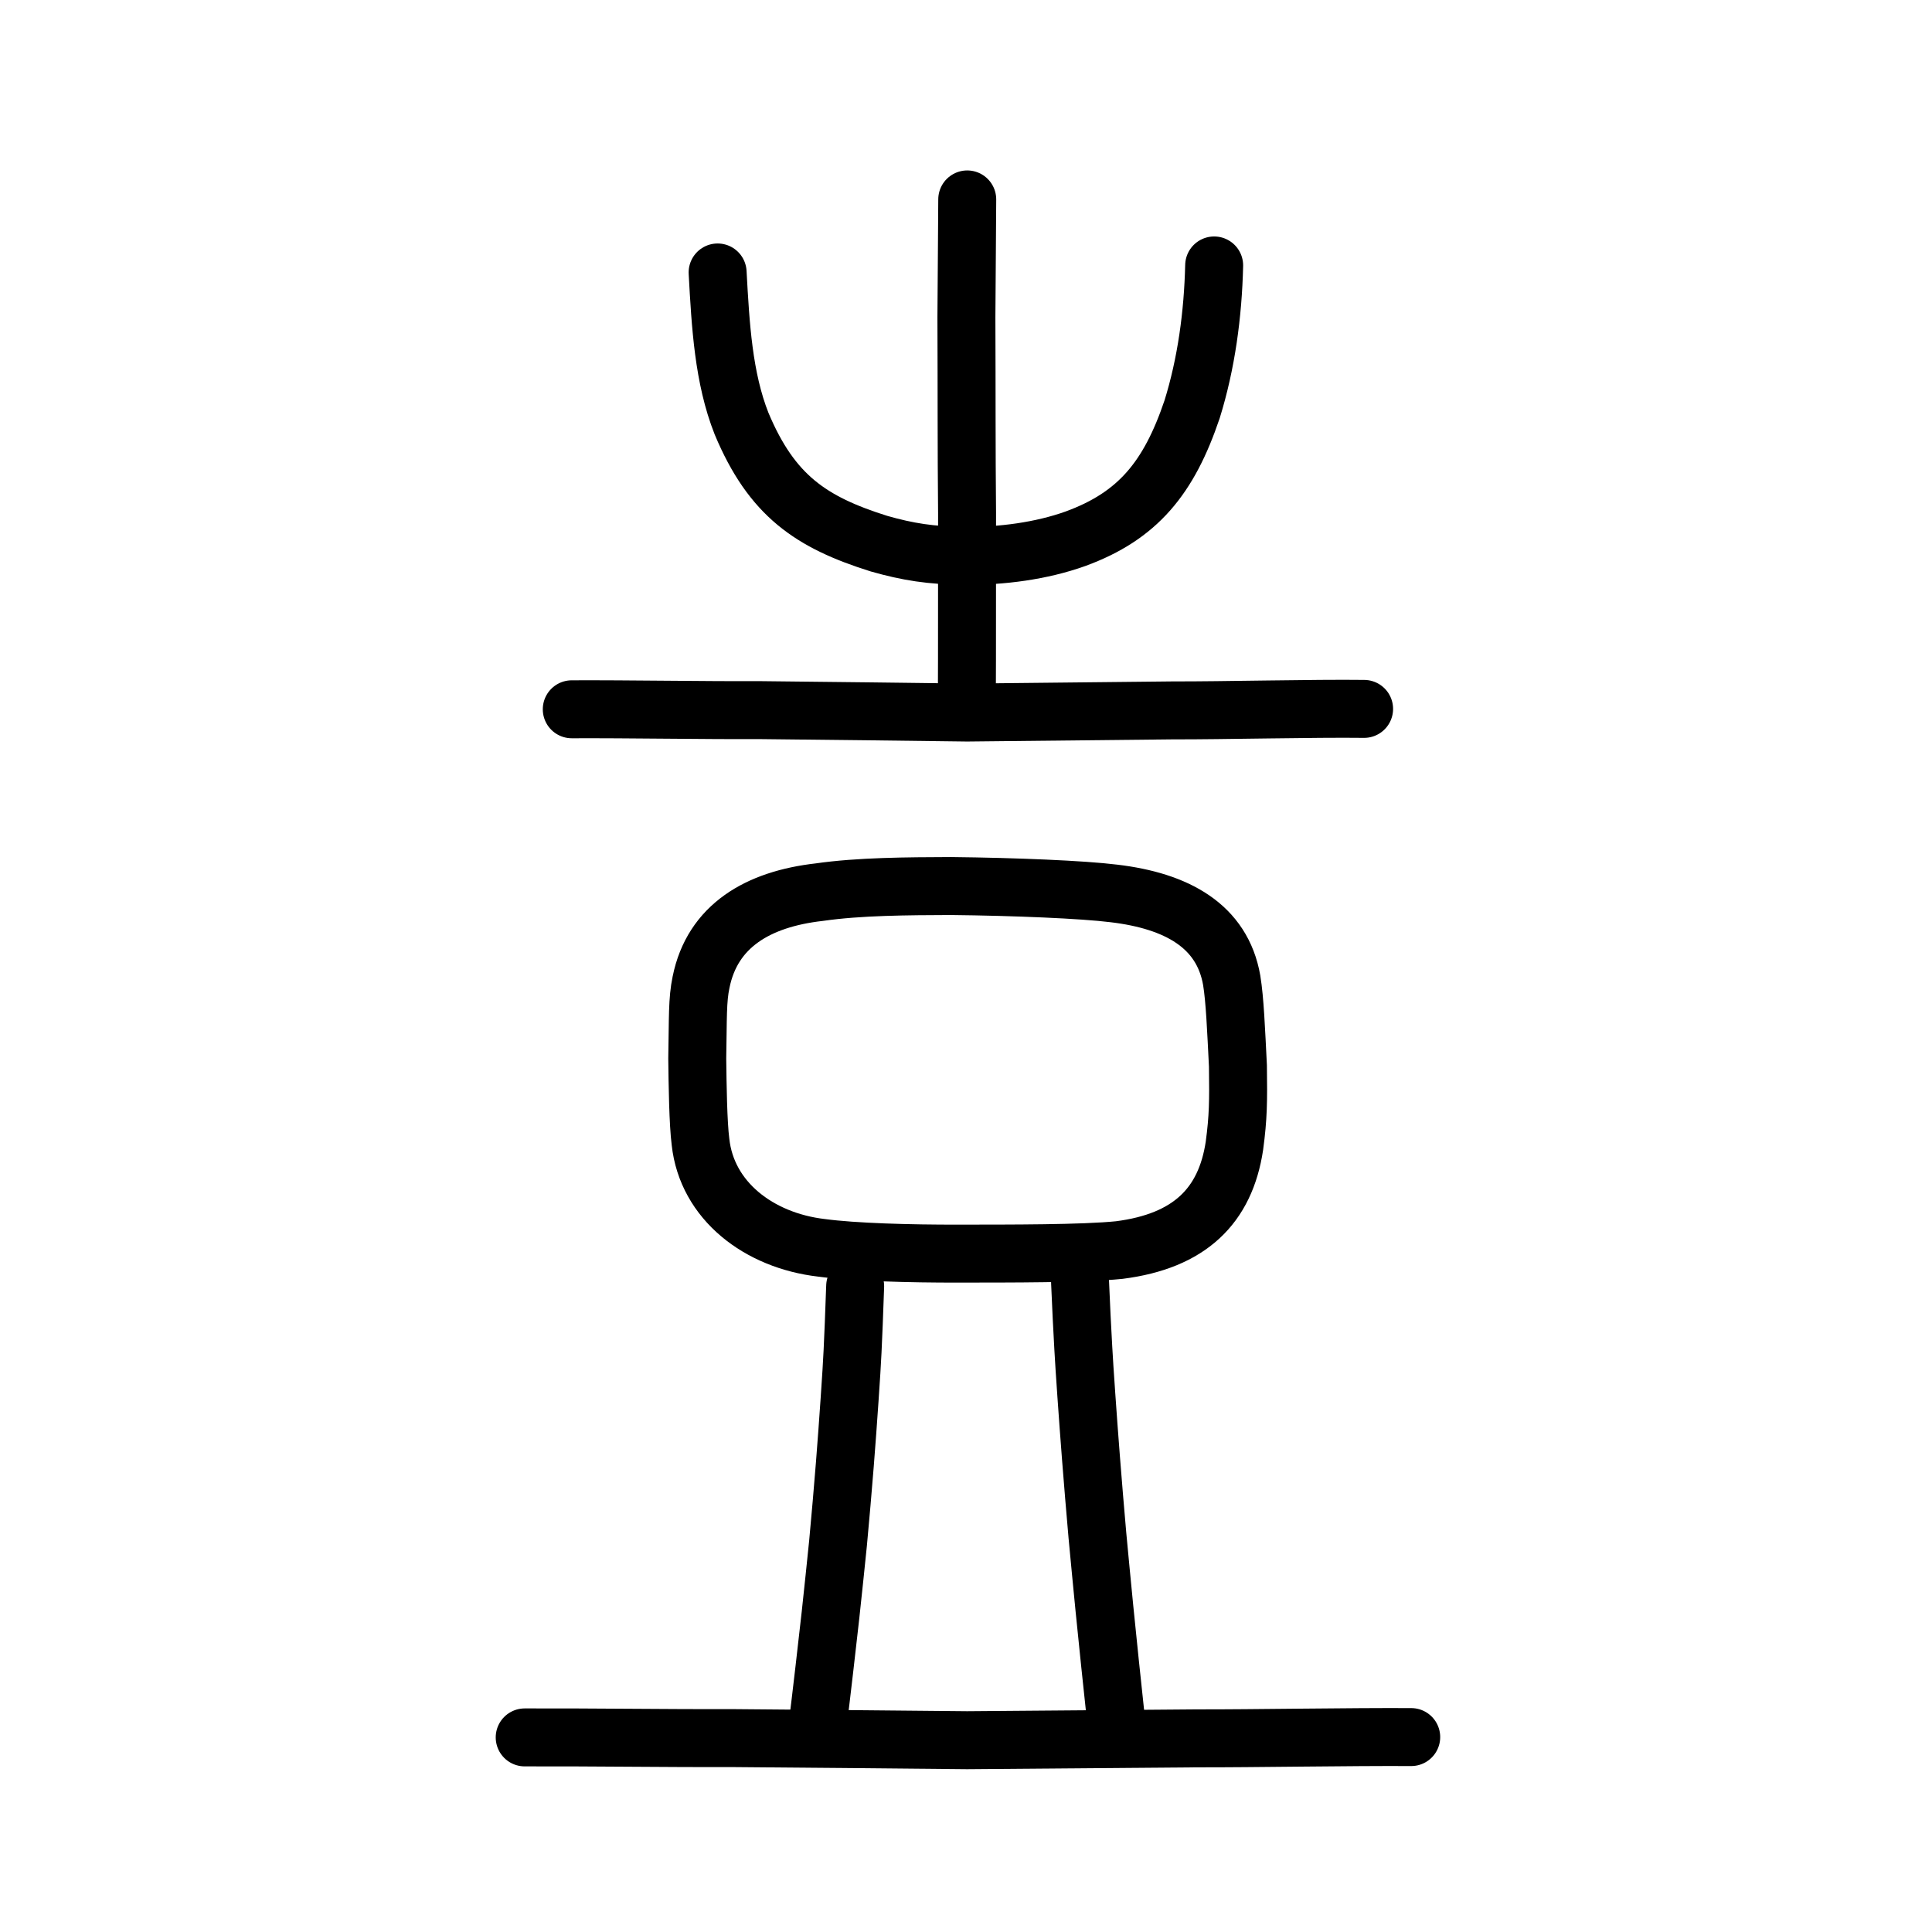 <?xml version="1.0" encoding="UTF-8" standalone="no"?>
<!-- Created with Inkscape (http://www.inkscape.org/) -->

<svg
   xmlns:dc="http://purl.org/dc/elements/1.1/"
   xmlns:cc="http://creativecommons.org/ns#"
   xmlns:rdf="http://www.w3.org/1999/02/22-rdf-syntax-ns#"
   xmlns:svg="http://www.w3.org/2000/svg"
   xmlns="http://www.w3.org/2000/svg"
   xmlns:sodipodi="http://sodipodi.sourceforge.net/DTD/sodipodi-0.dtd"
   xmlns:inkscape="http://www.inkscape.org/namespaces/inkscape"
   width="200px"
   height="200px"
   viewBox="0 0 200 200"
   version="1.1"
   id="SVGRoot"
   inkscape:version="0.92.3 (2405546, 2018-03-11)"
   sodipodi:docname="58f4ss.svg">
  <sodipodi:namedview
     id="base"
     pagecolor="#ffffff"
     bordercolor="#666666"
     borderopacity="1.0"
     inkscape:pageopacity="0.0"
     inkscape:pageshadow="2"
     inkscape:zoom="1.7818182"
     inkscape:cx="145.85682"
     inkscape:cy="76.200418"
     inkscape:document-units="px"
     inkscape:current-layer="layer1"
     showgrid="true"
     inkscape:window-width="1126"
     inkscape:window-height="726"
     inkscape:window-x="560"
     inkscape:window-y="195"
     inkscape:window-maximized="0"
     showguides="false"
     inkscape:snap-global="false">
    <inkscape:grid
       type="xygrid"
       id="grid6085" />
  </sodipodi:namedview>
  <defs
     id="defs5523" />
  <g
     id="layer1"
     inkscape:groupmode="layer"
     inkscape:label="レイヤー 1">
    <path
       style="opacity:1;vector-effect:none;fill:none;fill-opacity:1;stroke:#000000;stroke-width:6;stroke-linecap:round;stroke-linejoin:round;stroke-miterlimit:4;stroke-dasharray:none;stroke-dashoffset:0;stroke-opacity:1"
       d="m 88.526,133.148 c -0.123,3.574 -0.17,4.499 -0.27,6.763 -0.07,1.461 -0.144,2.563 -0.307,4.979 -0.132,2.04 -0.321,4.472 -0.488,6.668 -0.2,2.472 -0.467,5.664 -0.707,8.173 -0.219,2.258 -0.52,4.961 -0.781,7.457 -0.356,3.156 -0.843,7.511 -1.491,12.742"
       id="path834-9-3-5-0"
       inkscape:connector-curvature="0"
       sodipodi:nodetypes="ccccccc" />
    <path
       style="opacity:1;vector-effect:none;fill:none;fill-opacity:1;stroke:#000000;stroke-width:6;stroke-linecap:round;stroke-linejoin:round;stroke-miterlimit:4;stroke-dasharray:none;stroke-dashoffset:0;stroke-opacity:1"
       d="m 111.808,132.732 c 0.146,3.337 0.181,3.99 0.337,6.863 0.076,1.385 0.15,2.452 0.31,4.791 0.132,1.969 0.315,4.352 0.478,6.499 0.192,2.428 0.447,5.575 0.672,8.079 0.205,2.257 0.479,4.999 0.721,7.516 0.325,3.208 0.771,7.629 1.356,13.006"
       id="path834-9-3-5-0-0"
       inkscape:connector-curvature="0"
       sodipodi:nodetypes="ccccccc" />
    <path
       style="opacity:1;vector-effect:none;fill:none;fill-opacity:1;stroke:#000000;stroke-width:6;stroke-linecap:butt;stroke-linejoin:round;stroke-miterlimit:4;stroke-dasharray:none;stroke-dashoffset:0;stroke-opacity:1"
       d="m 72.574,101.674 c 1.173,-5.832 5.896,-8.598 12.225,-9.317 4.163,-0.6 9.157,-0.618 13.647,-0.635 6.622,0.071 13.631,0.364 16.858,0.765 6.514,0.773 11.218,3.352 12.202,8.994 0.334,2.064 0.448,5.024 0.644,8.858 0.051,3.674 0.034,5.312 -0.362,8.268 -0.939,6.254 -4.666,9.872 -11.918,10.797 -3.766,0.387 -11.336,0.364 -16.575,0.369 -5.164,0.015 -10.919,-0.153 -14.259,-0.599 -6.487,-0.757 -11.859,-4.88 -12.519,-10.961 -0.25,-1.92 -0.306,-5.951 -0.338,-8.645 0.082,-4.229 0.002,-6.026 0.394,-7.895 z"
       id="path7385-5"
       inkscape:connector-curvature="0"
       sodipodi:nodetypes="ccccccccccccc" />
    <path
       style="opacity:1;vector-effect:none;fill:none;fill-opacity:1;stroke:#000000;stroke-width:6;stroke-linecap:round;stroke-linejoin:round;stroke-miterlimit:4;stroke-dasharray:none;stroke-dashoffset:0;stroke-opacity:1"
       d="m 54.317,179.855 c 6.6,-0.024 15.185,0.098 21.785,0.075 9.241,0.076 17.443,0.148 24.011,0.215 7.755,-0.065 16.209,-0.127 23.886,-0.192 5.449,0.015 16.012,-0.169 22.09,-0.132"
       id="path834-9-0-6"
       inkscape:connector-curvature="0"
       sodipodi:nodetypes="ccccc" />
    <path
       style="opacity:1;vector-effect:none;fill:none;fill-opacity:1;stroke:#000000;stroke-width:6;stroke-linecap:round;stroke-linejoin:round;stroke-miterlimit:4;stroke-dasharray:none;stroke-dashoffset:0;stroke-opacity:1"
       d="m 59.189,73.425 c 5.899,-0.027 13.572,0.114 19.471,0.087 8.26,0.088 15.59,0.172 21.46,0.251 6.931,-0.075 14.487,-0.148 21.348,-0.224 4.87,0.018 14.674,-0.221 19.743,-0.154"
       id="path834-9-0-8"
       inkscape:connector-curvature="0"
       sodipodi:nodetypes="ccccc" />
    <path
       style="opacity:1;vector-effect:none;fill:none;fill-opacity:1;stroke:#000000;stroke-width:6;stroke-linecap:round;stroke-linejoin:round;stroke-miterlimit:4;stroke-dasharray:none;stroke-dashoffset:0;stroke-opacity:1"
       d="m 100.128,20.644 c -0.017,3.976 -0.054,6.629 -0.086,12.166 0.034,8.256 0.002,13.278 0.068,20.259 -0.018,9.187 0.01,13.293 -0.023,19.577"
       id="path6087-7"
       inkscape:connector-curvature="0"
       sodipodi:nodetypes="cccc" />
    <path
       style="opacity:1;vector-effect:none;fill:none;fill-opacity:1;stroke:#000000;stroke-width:6;stroke-linecap:round;stroke-linejoin:round;stroke-miterlimit:4;stroke-dasharray:none;stroke-dashoffset:0;stroke-opacity:1"
       d="m 74.288,28.205 c 0.301,5.479 0.6,10.914 2.483,15.66 3.117,7.433 7.163,10.199 14.215,12.412 2.98,0.849 5.383,1.233 8.849,1.26 3.869,0.039 7.968,-0.503 11.49,-1.763 6.479,-2.366 9.685,-6.315 12.08,-13.399 1.476,-4.742 2.164,-9.844 2.284,-14.896"
       id="path6755-5-5-1"
       inkscape:connector-curvature="0"
       sodipodi:nodetypes="ccccccc" />
  </g>
</svg>
